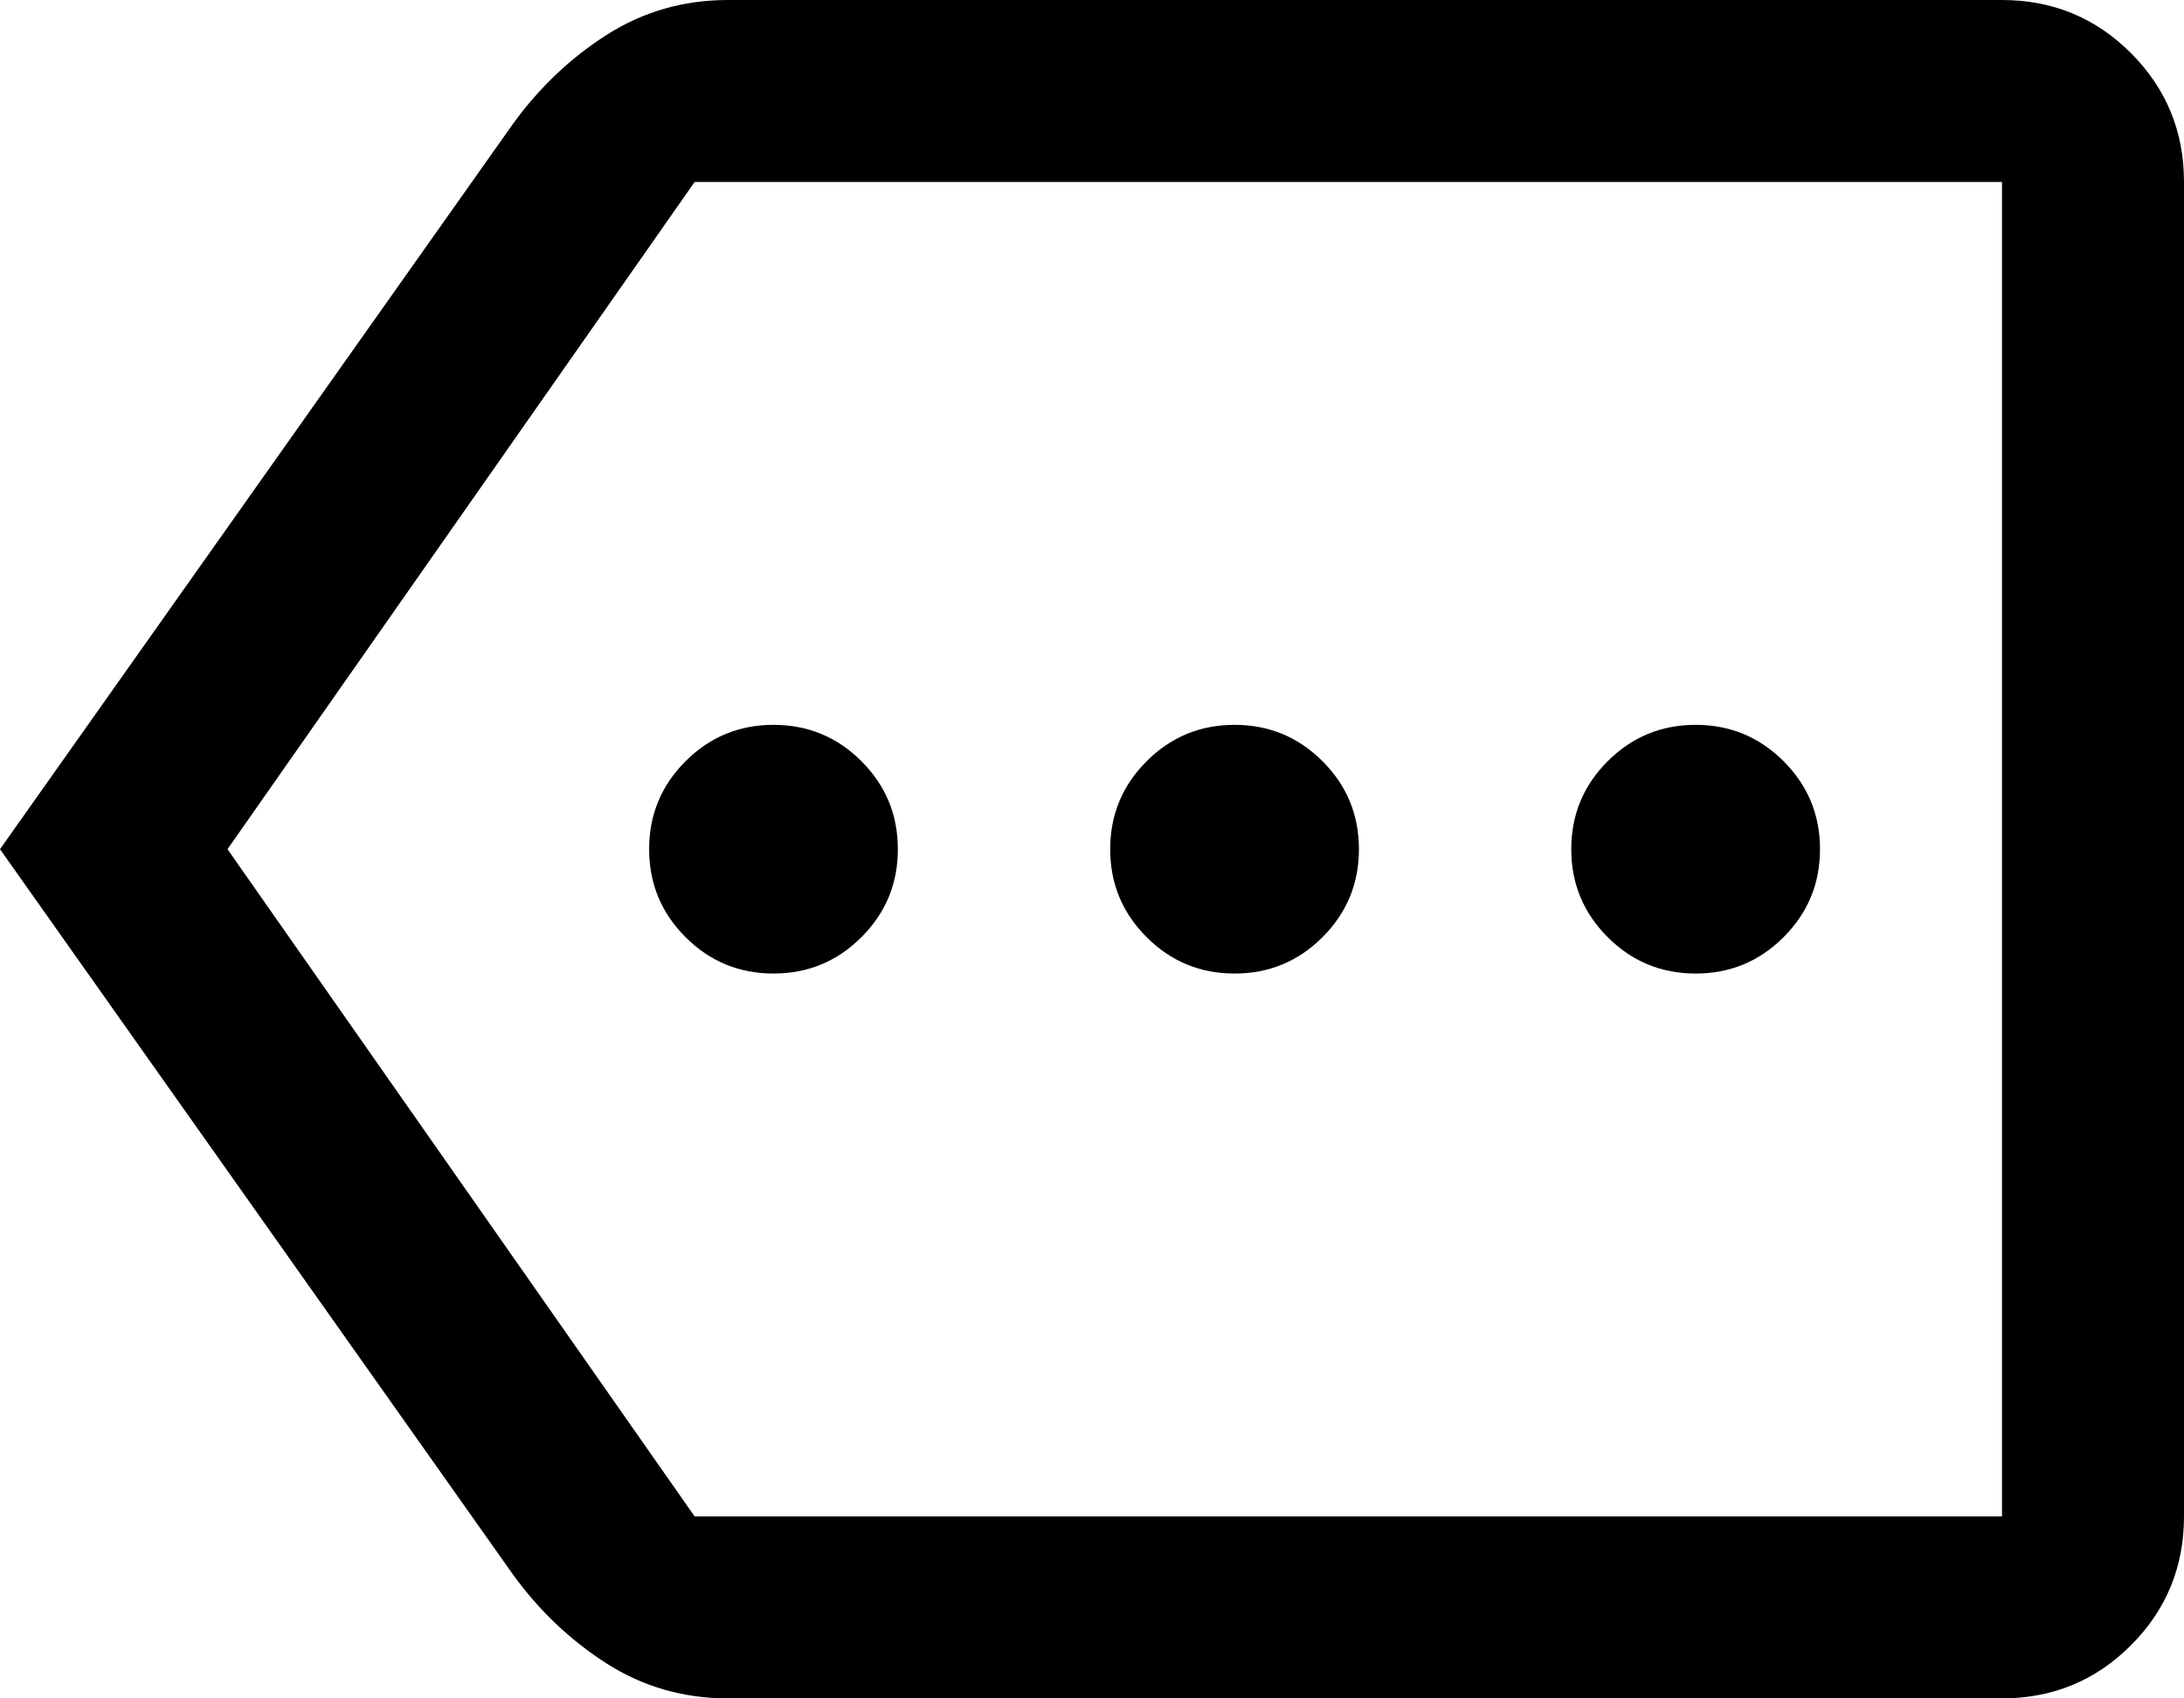 <svg width="36" height="28" viewBox="0 0 36 28" fill="none" xmlns="http://www.w3.org/2000/svg">
<path d="M12.75 16.05C13.317 16.05 13.8 15.85 14.2 15.45C14.6 15.05 14.8 14.567 14.8 14C14.8 13.433 14.6 12.95 14.2 12.55C13.8 12.15 13.317 11.95 12.75 11.95C12.183 11.95 11.7 12.15 11.3 12.55C10.9 12.95 10.7 13.433 10.7 14C10.7 14.567 10.9 15.05 11.3 15.45C11.7 15.85 12.183 16.05 12.75 16.05ZM20.35 16.05C20.917 16.05 21.4 15.85 21.8 15.45C22.2 15.05 22.4 14.567 22.4 14C22.4 13.433 22.2 12.95 21.8 12.55C21.4 12.15 20.917 11.95 20.35 11.95C19.783 11.95 19.3 12.15 18.9 12.55C18.5 12.95 18.3 13.433 18.3 14C18.3 14.567 18.5 15.05 18.9 15.45C19.3 15.85 19.783 16.05 20.35 16.05ZM27.95 16.05C28.517 16.05 29 15.85 29.4 15.45C29.8 15.05 30 14.567 30 14C30 13.433 29.8 12.95 29.4 12.55C29 12.15 28.517 11.95 27.95 11.95C27.383 11.95 26.9 12.15 26.5 12.55C26.1 12.95 25.9 13.433 25.9 14C25.9 14.567 26.1 15.05 26.5 15.45C26.9 15.85 27.383 16.05 27.95 16.05ZM0 14L8.45 2.05C8.883 1.45 9.4 0.958 10 0.575C10.6 0.192 11.267 0 12 0H33C33.833 0 34.542 0.292 35.125 0.875C35.708 1.458 36 2.167 36 3V25C36 25.833 35.708 26.542 35.125 27.125C34.542 27.708 33.833 28 33 28H12C11.267 28 10.6 27.808 10 27.425C9.4 27.042 8.883 26.55 8.45 25.95L0 14ZM3.75 14L11.45 25H33V3H11.45L3.75 14ZM33 14V3V25V14Z" fill="black"/>
</svg>
